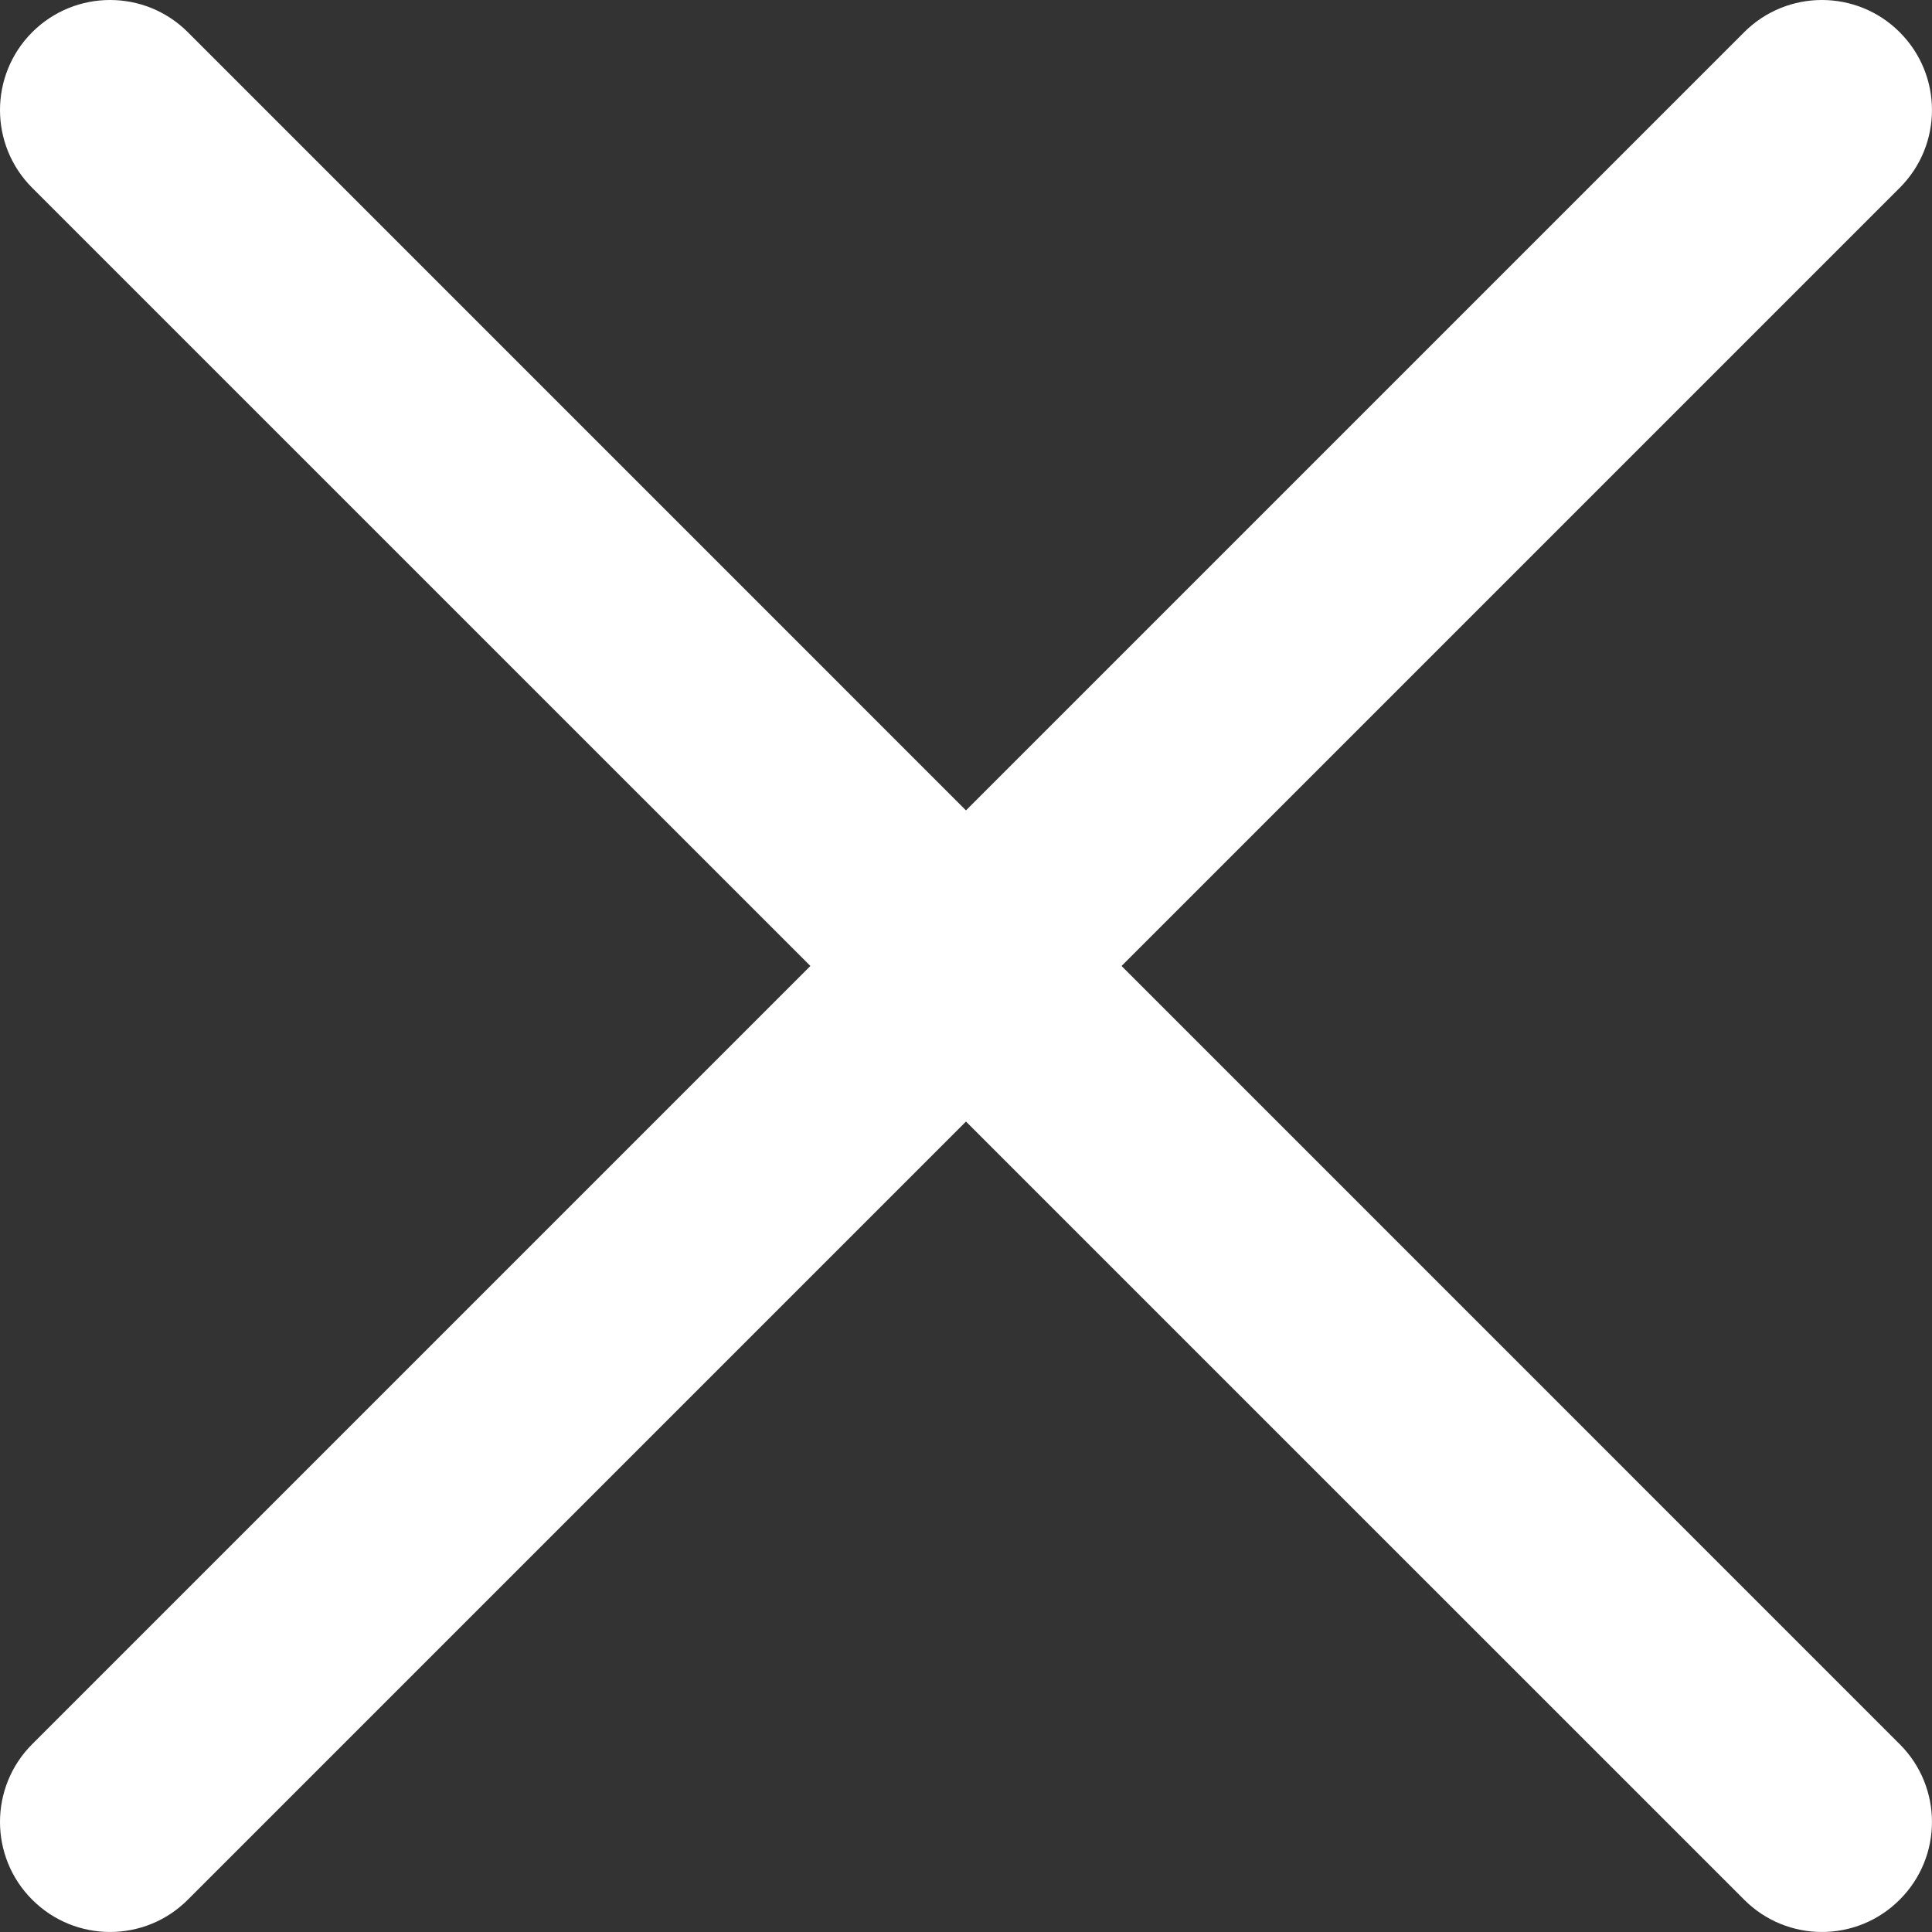 <?xml version="1.0" encoding="UTF-8"?> <svg xmlns="http://www.w3.org/2000/svg" viewBox="0 0 17.28 17.28" fill="none"><rect x="0" y="0" width="17.28" height="17.28" fill="#333333" stroke="none"/><path d="M1.68 16.991C1.296 17.376 0.673 17.376 0.288 16.991C-0.096 16.607 -0.096 15.984 0.288 15.6L15.6 0.288C15.984 -0.096 16.607 -0.096 16.991 0.288C17.376 0.673 17.376 1.296 16.991 1.68L1.68 16.991Z" fill="white"></path><path d="M16.991 15.6C17.376 15.984 17.376 16.607 16.991 16.991C16.607 17.376 15.984 17.376 15.6 16.991L0.288 1.68C-0.096 1.296 -0.096 0.673 0.288 0.288C0.673 -0.096 1.296 -0.096 1.68 0.288L16.991 15.6Z" fill="white"></path></svg> 